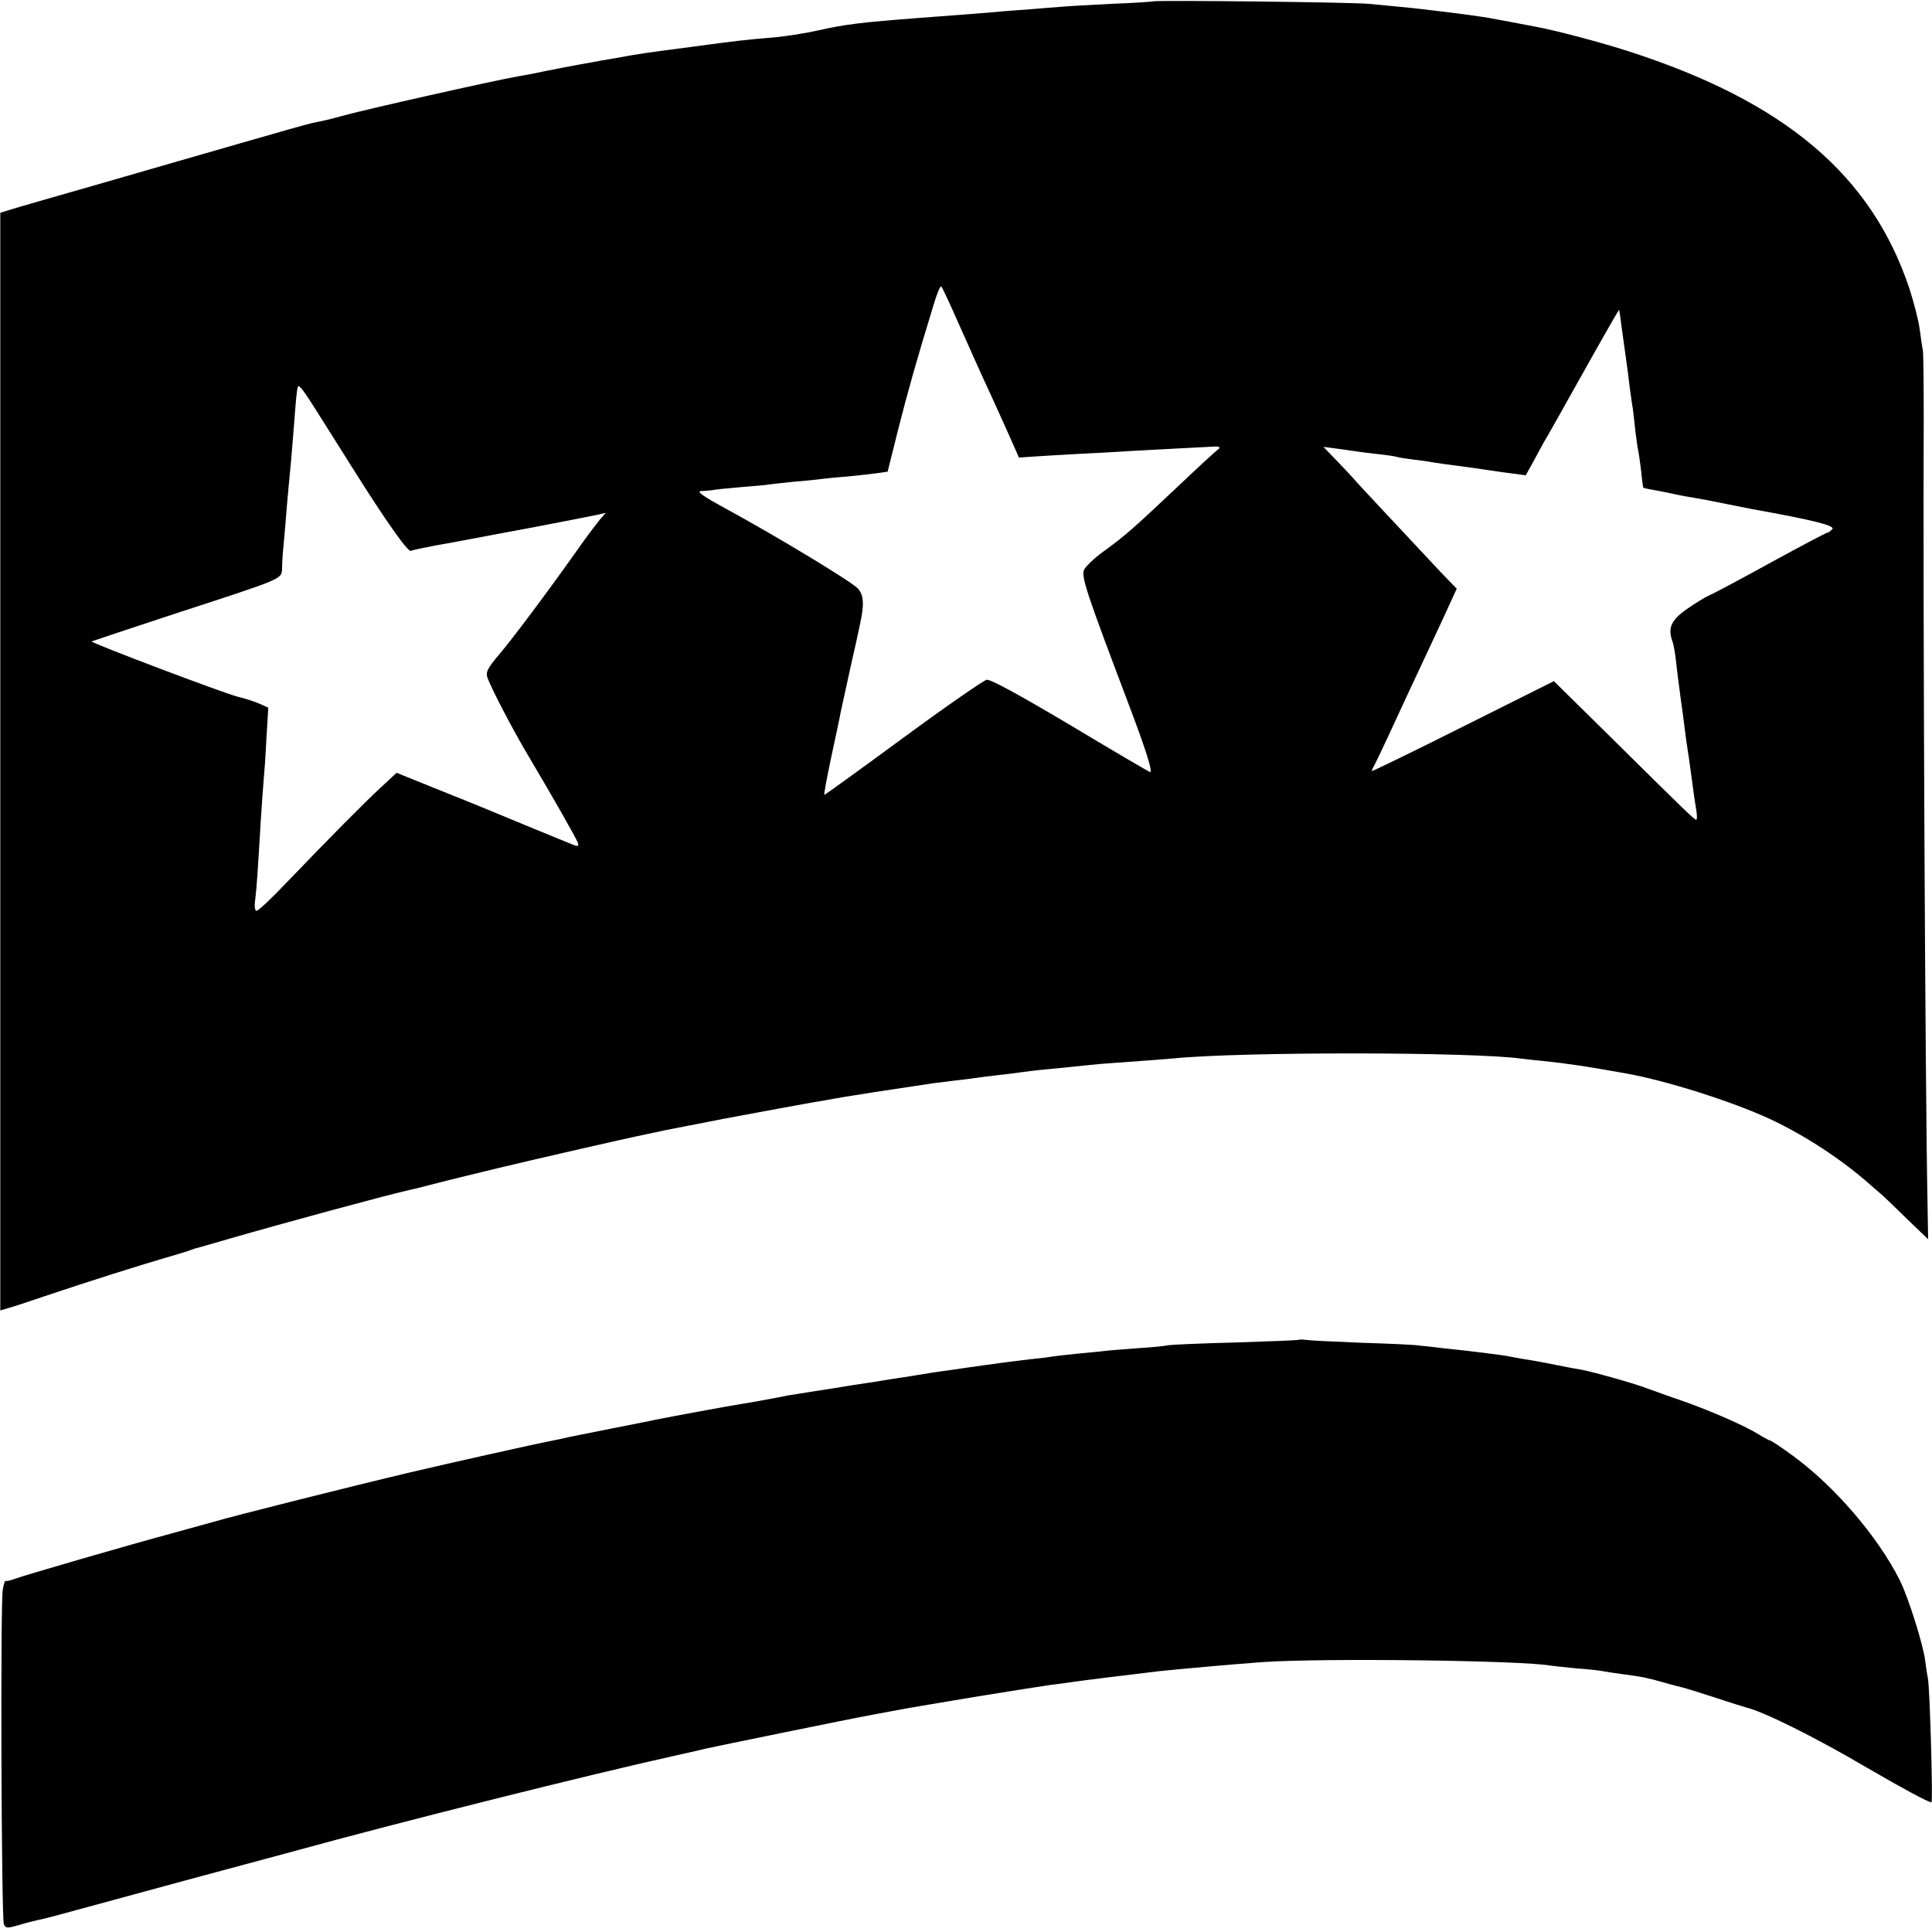 <?xml version="1.0" standalone="no"?>
<!DOCTYPE svg PUBLIC "-//W3C//DTD SVG 20010904//EN"
 "http://www.w3.org/TR/2001/REC-SVG-20010904/DTD/svg10.dtd">
<svg version="1.0" xmlns="http://www.w3.org/2000/svg"
 width="700pt" height="700pt" viewBox="0 0 700 700"
 preserveAspectRatio="xMidYMid meet">
<g transform="translate(0,700) scale(0.1,-0.1)"
fill="#000000" stroke="none">
<path d="M4178 6995 c-2 -1 -70 -6 -153 -9 -82 -4 -166 -9 -185 -11 -19 -1
-75 -6 -125 -10 -49 -3 -106 -8 -125 -10 -40 -3 -150 -12 -260 -20 -210 -16
-267 -23 -365 -45 -44 -10 -114 -21 -155 -25 -107 -9 -129 -11 -306 -35 -167
-22 -184 -24 -276 -41 -32 -5 -70 -12 -85 -15 -37 -6 -172 -32 -203 -39 -14
-3 -41 -8 -60 -11 -96 -17 -563 -122 -644 -145 -40 -11 -61 -16 -106 -25 -14
-3 -124 -34 -245 -69 -121 -35 -355 -102 -520 -150 -165 -47 -314 -90 -332
-96 l-32 -10 0 -1989 0 -1988 27 8 c15 4 74 23 132 43 163 55 348 113 430 137
41 12 82 24 90 27 8 3 20 7 25 9 6 1 64 18 130 37 186 54 559 155 638 173 9 2
25 6 35 8 9 2 46 12 82 21 36 9 72 18 80 20 8 2 71 17 140 34 138 33 460 107
530 121 25 5 56 12 70 15 25 5 163 32 210 41 143 27 292 54 320 59 19 3 71 12
115 20 68 11 136 22 325 50 14 2 50 6 80 10 30 3 66 8 80 10 14 2 50 7 80 10
30 3 66 8 80 10 14 2 52 7 85 10 33 3 83 8 110 11 28 3 68 7 90 9 189 14 234
17 265 20 247 25 1094 24 1265 -1 17 -2 50 -6 75 -8 95 -10 160 -20 300 -45
147 -26 386 -102 522 -165 125 -58 263 -148 367 -241 19 -16 39 -34 46 -40 6
-5 45 -43 86 -83 l75 -72 -2 117 c-9 442 -17 2228 -14 2853 0 124 -1 236 -3
250 -3 14 -8 50 -12 80 -4 30 -21 95 -37 145 -138 412 -452 677 -1017 859 -99
32 -260 75 -341 90 -37 7 -131 25 -165 31 -52 9 -232 32 -320 40 -33 3 -85 8
-115 11 -60 6 -776 14 -782 9z m-708 -1160 c29 -66 68 -151 85 -190 18 -38 56
-122 85 -186 l52 -117 41 3 c23 2 98 6 167 10 69 3 150 8 180 10 30 2 114 6
185 10 72 4 132 7 135 7 17 1 24 -3 14 -10 -7 -4 -74 -66 -150 -138 -158 -149
-186 -174 -267 -233 -32 -23 -63 -53 -69 -65 -11 -25 7 -80 157 -476 68 -179
94 -262 81 -257 -7 3 -139 80 -292 172 -177 105 -286 165 -299 162 -11 -2
-147 -96 -302 -210 -155 -114 -284 -207 -286 -207 -3 0 9 62 25 138 16 75 32
148 34 162 3 14 19 86 35 160 17 74 32 143 34 154 17 75 15 110 -7 134 -25 26
-291 187 -478 289 -83 45 -108 63 -90 64 14 0 32 2 40 3 8 2 55 7 104 11 50 4
97 8 105 10 9 1 50 6 91 10 41 3 86 8 100 10 14 2 57 6 95 9 39 4 86 9 106 12
l35 5 38 152 c35 138 65 245 129 454 12 40 24 69 28 65 3 -4 30 -61 59 -127z
m2404 -10 c4 -27 11 -79 16 -115 5 -36 12 -87 15 -115 4 -27 8 -61 11 -75 2
-14 6 -50 9 -80 4 -30 8 -62 10 -70 2 -8 7 -42 11 -75 3 -33 7 -61 8 -62 1 -1
17 -5 36 -8 19 -3 53 -10 75 -15 22 -5 56 -11 75 -14 19 -3 67 -12 105 -20 39
-8 84 -17 100 -20 223 -40 304 -60 294 -73 -7 -7 -14 -13 -18 -13 -4 0 -95
-48 -201 -106 -107 -59 -208 -113 -225 -120 -16 -7 -55 -31 -85 -52 -56 -40
-68 -68 -50 -117 4 -11 10 -45 13 -75 3 -30 11 -88 16 -128 6 -40 13 -94 16
-120 3 -26 8 -58 10 -71 2 -13 7 -45 10 -70 12 -88 15 -111 21 -146 3 -19 3
-35 0 -35 -7 0 -26 18 -315 304 l-201 198 -330 -165 c-181 -91 -330 -163 -330
-161 0 2 4 12 10 22 5 9 28 58 51 107 49 107 92 198 149 320 23 50 55 117 70
151 l28 61 -57 59 c-83 89 -305 325 -316 339 -5 6 -32 35 -60 64 l-50 52 45
-6 c25 -3 56 -8 70 -10 14 -2 50 -7 80 -10 30 -3 62 -8 70 -10 8 -3 35 -7 60
-10 25 -3 56 -7 70 -10 24 -4 38 -6 145 -20 28 -4 61 -9 75 -11 14 -2 46 -7
72 -10 l46 -6 29 52 c15 29 33 60 38 70 6 9 69 121 140 248 71 127 130 230
131 229 1 -1 5 -24 8 -52z m-4741 -292 c24 -38 90 -142 147 -233 120 -191 199
-302 209 -296 4 3 45 11 91 20 47 8 99 18 115 21 17 3 125 24 240 45 116 22
221 43 235 46 l25 6 -21 -24 c-11 -13 -49 -63 -84 -113 -117 -165 -233 -319
-282 -377 -39 -46 -48 -62 -43 -80 12 -37 94 -195 156 -298 79 -133 164 -282
172 -302 5 -14 2 -16 -16 -9 -35 14 -249 102 -282 116 -29 12 -64 27 -269 109
l-89 36 -56 -52 c-62 -57 -196 -193 -343 -346 -53 -56 -102 -102 -108 -102 -7
0 -9 16 -5 43 5 43 9 100 20 287 4 58 8 121 10 140 2 19 7 87 10 150 l7 116
-29 13 c-15 7 -53 20 -83 27 -54 14 -532 195 -528 200 2 1 142 48 313 104 387
126 375 121 377 162 0 18 2 44 3 58 2 14 5 59 9 100 7 92 16 182 21 235 2 22
7 83 11 135 6 81 9 114 13 128 3 10 17 -7 54 -65z"/>
<path d="M4708 2146 c-1 -2 -104 -6 -229 -10 -124 -3 -234 -8 -246 -10 -12 -3
-63 -8 -114 -11 -51 -4 -104 -8 -118 -10 -14 -2 -60 -6 -101 -10 -41 -4 -83
-9 -94 -11 -10 -2 -44 -6 -75 -9 -31 -4 -67 -8 -81 -10 -76 -10 -109 -15 -145
-20 -22 -3 -56 -8 -75 -11 -19 -2 -78 -11 -130 -20 -52 -8 -106 -16 -120 -19
-77 -11 -117 -18 -130 -20 -8 -2 -51 -8 -95 -15 -44 -7 -89 -14 -100 -16 -54
-11 -143 -27 -170 -31 -28 -4 -267 -48 -310 -57 -11 -3 -81 -16 -155 -31 -74
-15 -144 -29 -155 -31 -11 -3 -40 -9 -65 -14 -63 -12 -384 -84 -515 -115 -195
-46 -646 -159 -715 -180 -25 -7 -90 -25 -145 -40 -167 -45 -538 -153 -570
-165 -16 -6 -32 -10 -35 -8 -2 2 -7 -13 -10 -32 -9 -54 -5 -1193 4 -1212 7
-15 12 -15 54 -3 26 8 58 16 72 19 14 2 81 20 150 39 69 19 238 65 375 102
138 37 313 84 390 105 392 108 1087 282 1400 351 50 11 97 22 105 24 16 4 538
111 580 118 14 3 52 10 85 16 85 16 88 16 320 55 116 19 233 37 260 41 28 3
61 8 75 10 39 6 211 27 320 40 86 9 268 25 376 33 224 15 943 6 1043 -13 9 -1
51 -6 94 -10 43 -3 88 -8 100 -11 12 -2 42 -7 67 -10 75 -10 83 -12 145 -29
33 -10 67 -18 75 -20 8 -2 60 -18 115 -36 55 -18 105 -34 110 -35 64 -15 253
-109 438 -218 131 -76 223 -126 235 -126 6 0 -6 419 -13 450 -3 14 -7 43 -10
65 -7 57 -62 231 -92 290 -79 157 -234 338 -385 449 -42 31 -80 56 -83 56 -3
0 -22 10 -43 23 -50 31 -169 83 -267 118 -44 15 -103 36 -130 46 -51 20 -198
61 -244 70 -14 2 -57 10 -96 18 -38 8 -88 17 -110 20 -22 4 -47 8 -55 10 -15
4 -142 20 -240 30 -30 4 -71 8 -90 10 -19 3 -114 7 -210 10 -96 4 -185 8 -197
10 -12 2 -23 2 -25 1z"/>
</g>
</svg>
